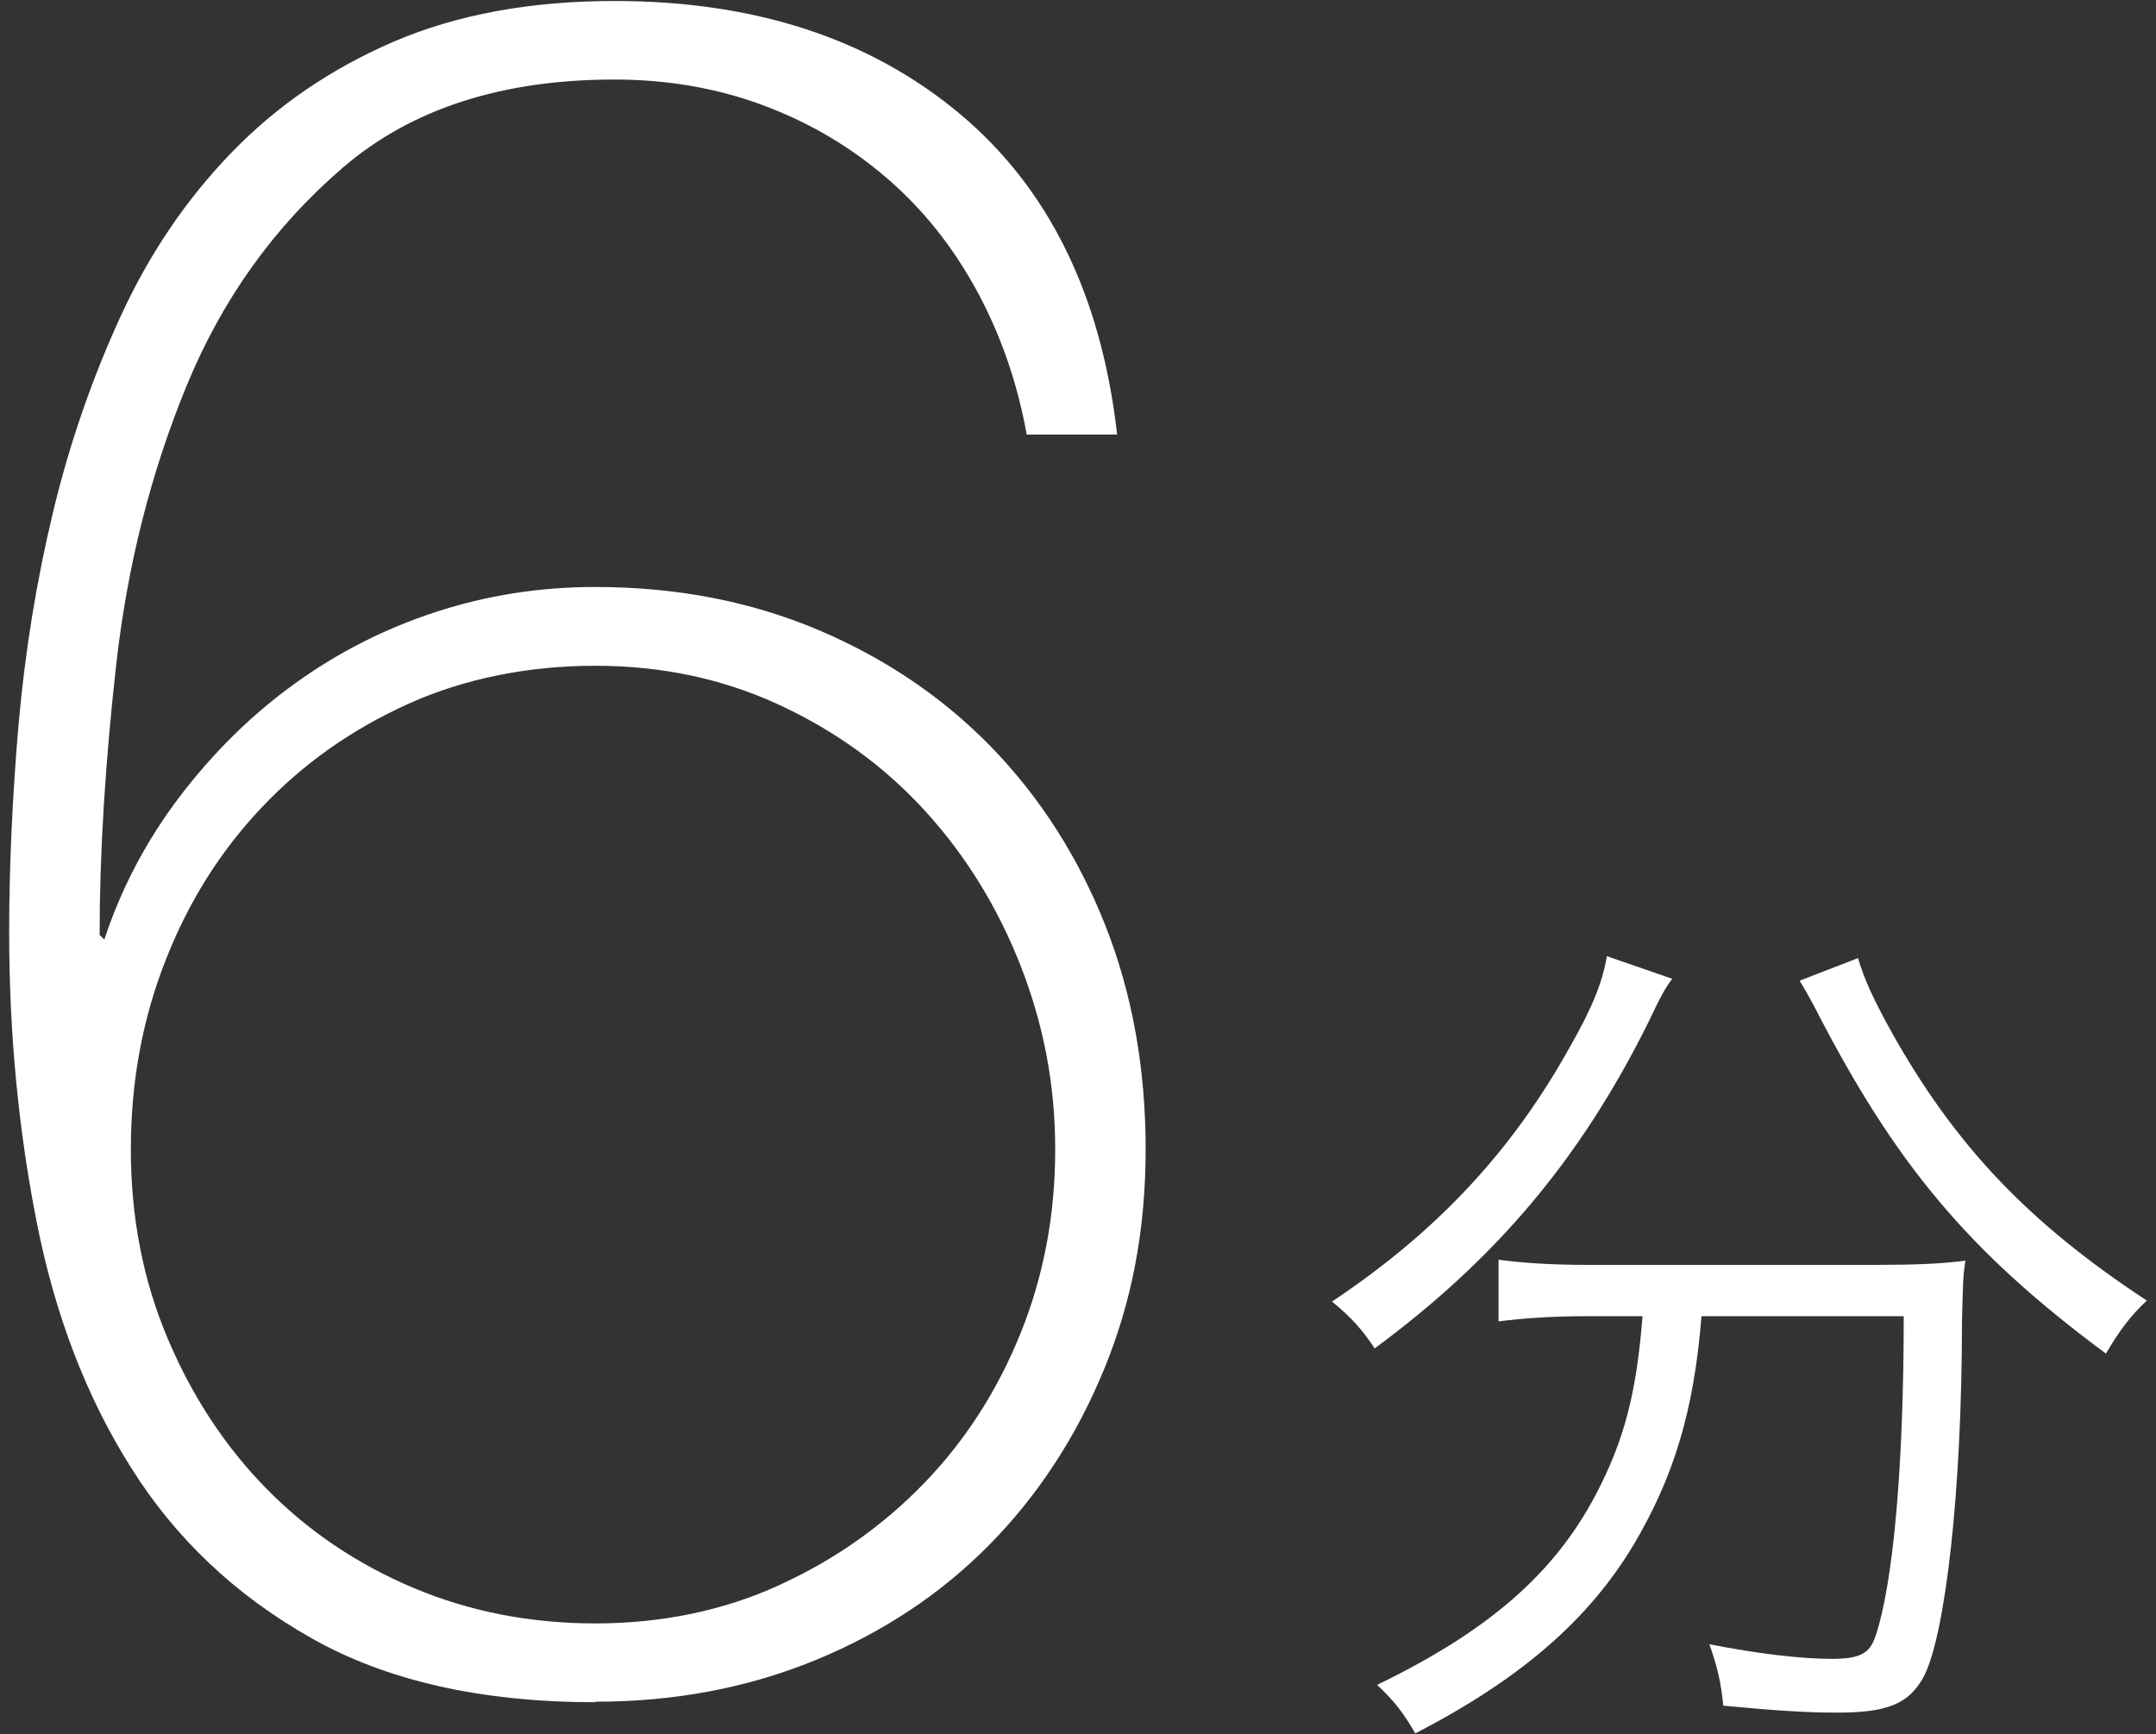<?xml version="1.0" encoding="UTF-8"?><svg id="text" xmlns="http://www.w3.org/2000/svg" width="87" height="70" viewBox="0 0 87 70"><rect x="0" y="0" width="87" height="70" fill="#333333" stroke="none"/><defs><style>.cls-1{fill:#fff;}</style></defs><path class="cls-1" d="M24.03,68.7c-4.62,0-8.45-.87-11.49-2.6-3.05-1.73-5.47-4.02-7.26-6.88-1.8-2.85-3.06-6.15-3.8-9.9-.74-3.75-1.11-7.64-1.11-11.68,0-2.69.13-5.5.38-8.41.26-2.92.72-5.77,1.39-8.56.67-2.79,1.59-5.43,2.74-7.93s2.64-4.7,4.47-6.59c1.83-1.89,4.01-3.38,6.54-4.47C18.43.59,21.4.04,24.8.04c5.64,0,10.27,1.51,13.89,4.52,3.62,3.01,5.75,7.34,6.39,12.98h-3.65c-.38-2.12-1.06-4.05-2.02-5.82-.96-1.76-2.16-3.27-3.61-4.52s-3.09-2.23-4.95-2.93c-1.86-.7-3.88-1.06-6.06-1.06-4.55,0-8.21,1.19-10.96,3.56-2.76,2.37-4.86,5.3-6.3,8.8-1.44,3.5-2.39,7.25-2.84,11.25-.45,4.01-.67,7.64-.67,10.91l.19.19c.7-2.12,1.73-4.05,3.08-5.82,1.35-1.76,2.88-3.27,4.62-4.52,1.73-1.25,3.62-2.21,5.67-2.88,2.05-.67,4.2-1.01,6.44-1.01,3.27,0,6.27.58,8.99,1.73,2.72,1.15,5.06,2.74,7.02,4.76,1.95,2.02,3.48,4.41,4.57,7.16,1.09,2.76,1.63,5.77,1.63,9.04s-.56,6.17-1.68,8.89c-1.12,2.72-2.66,5.08-4.62,7.07-1.96,1.99-4.3,3.54-7.02,4.66-2.73,1.12-5.69,1.68-8.89,1.68ZM5.28,46.39c0,2.76.5,5.3,1.49,7.64.99,2.34,2.32,4.36,3.99,6.06,1.67,1.7,3.64,3.03,5.91,3.99,2.27.96,4.73,1.44,7.36,1.44s5.16-.51,7.4-1.54c2.24-1.02,4.2-2.4,5.87-4.13,1.67-1.73,2.96-3.75,3.89-6.06.93-2.31,1.39-4.77,1.39-7.4s-.47-5.03-1.39-7.4c-.93-2.37-2.21-4.45-3.85-6.25-1.63-1.79-3.59-3.22-5.87-4.28-2.28-1.06-4.76-1.59-7.45-1.59s-5.27.51-7.55,1.54c-2.28,1.03-4.25,2.42-5.91,4.18-1.67,1.76-2.97,3.83-3.89,6.2-.93,2.37-1.39,4.9-1.39,7.6Z"/><path class="cls-1" d="M67.48,39.5c-.31.42-.46.7-.98,1.79-2.7,5.43-6.09,9.49-11.03,13.13-.46-.7-.91-1.23-1.72-1.89,4.24-2.83,7.25-6.06,9.59-10.26.88-1.54,1.33-2.62,1.5-3.68l2.63.91ZM64.08,53.12c-1.33,0-2.52.07-3.61.21v-2.49c1.02.14,2.21.21,3.64.21h11.52c1.61,0,2.66-.04,3.68-.17-.1.63-.1.91-.14,2.49,0,6.79-.67,12.71-1.57,14.35-.6,1.05-1.44,1.4-3.47,1.4-1.16,0-2.38-.07-4.59-.28-.1-.94-.21-1.47-.56-2.48,1.93.38,3.68.59,4.94.59,1.12,0,1.51-.21,1.75-.88.73-2.14,1.15-6.9,1.15-12.95h-8.16c-.31,3.85-1.12,6.48-2.73,9.21-1.82,3.04-4.55,5.42-8.82,7.63-.46-.8-.8-1.26-1.54-1.96,4.48-2.17,7.14-4.48,8.82-7.67,1.16-2.21,1.65-4.13,1.89-7.21h-2.21ZM74.97,38.66c.28.91.6,1.61,1.33,2.94,2.56,4.59,5.53,7.74,10.33,10.89-.67.63-1.12,1.23-1.65,2.14-5.53-4.1-8.51-7.63-11.8-14.07-.17-.32-.39-.7-.56-.98l2.35-.91Z"/></svg>